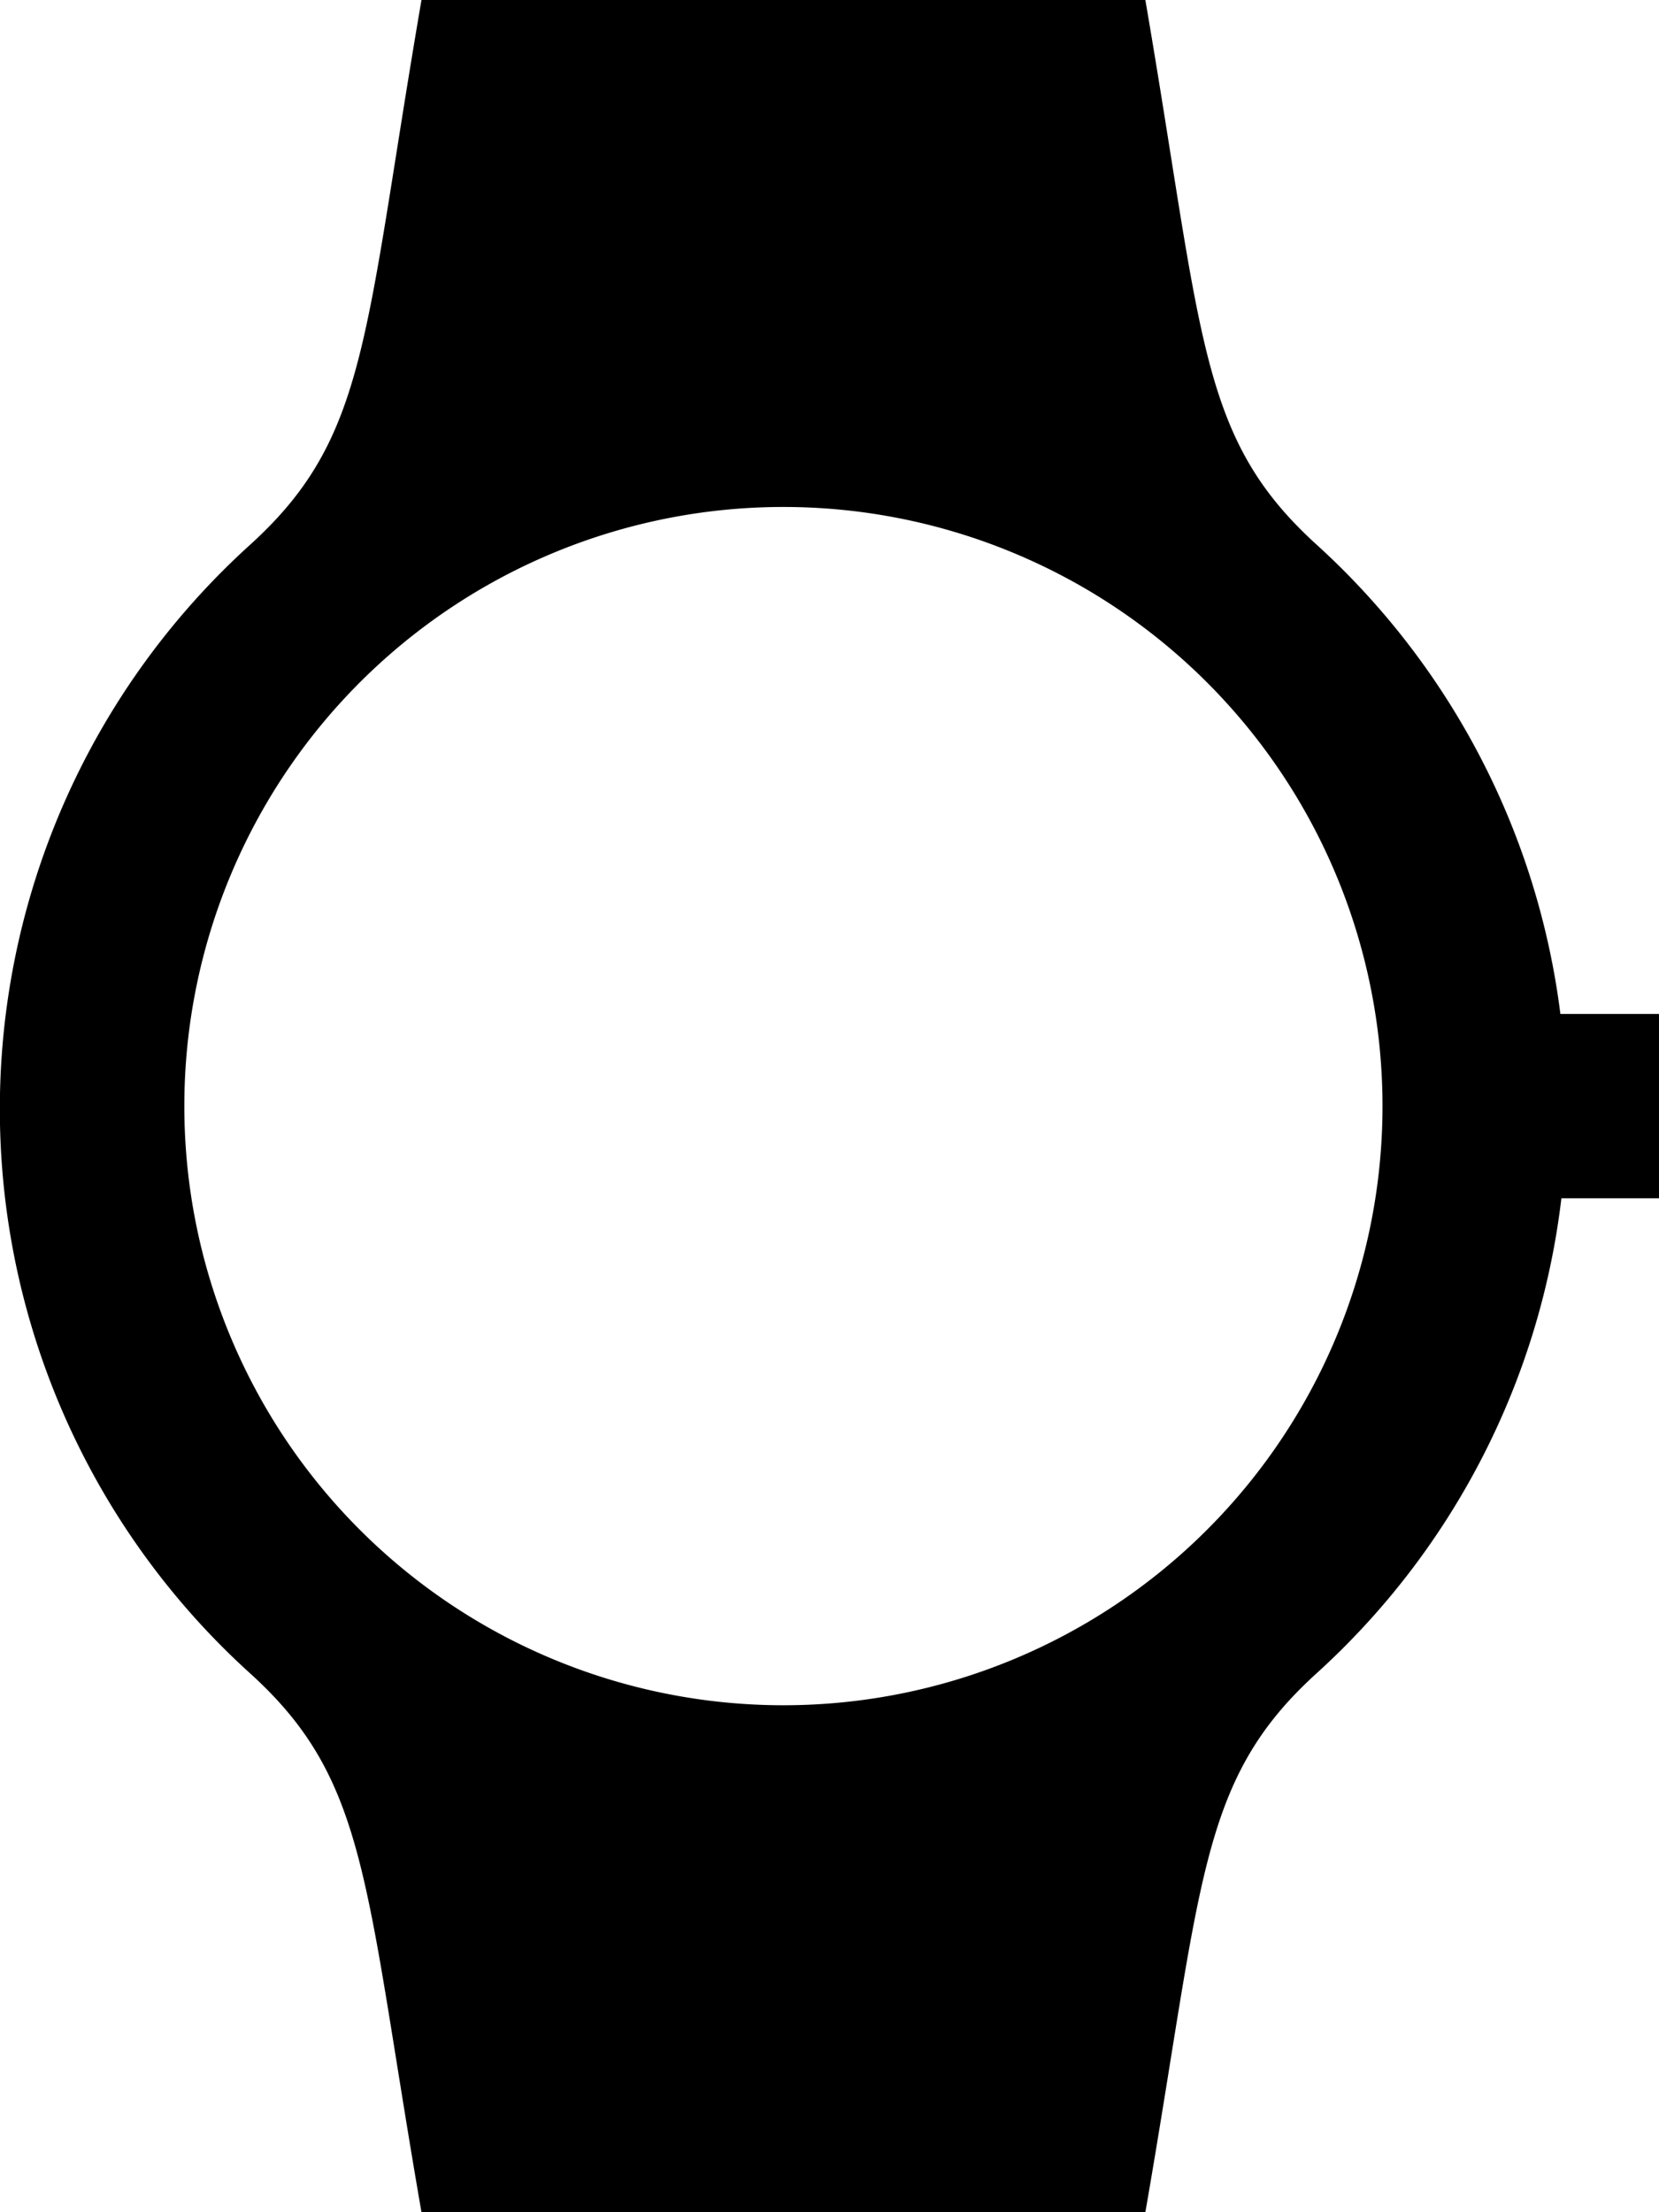 <svg xmlns="http://www.w3.org/2000/svg" width="18" height="24" viewBox="0 0 18 24">
  <path id="watch" d="M10,8h0Zm11,3H19.93a8.27,8.27,0,0,0-2.647-5.093C16,4.741,16.055,3.66,15.427,0H7.573C6.945,3.66,7,4.741,5.717,5.907a8.259,8.259,0,0,0,0,12.25C7,19.321,6.952,20.424,7.573,24h7.854c.622-3.576.573-4.679,1.854-5.843A8.27,8.27,0,0,0,19.941,13H21V11Zm-9.5,7.5A6.5,6.5,0,1,1,18,12,6.5,6.5,0,0,1,11.5,18.5Z" transform="translate(-3)"/>
</svg>

